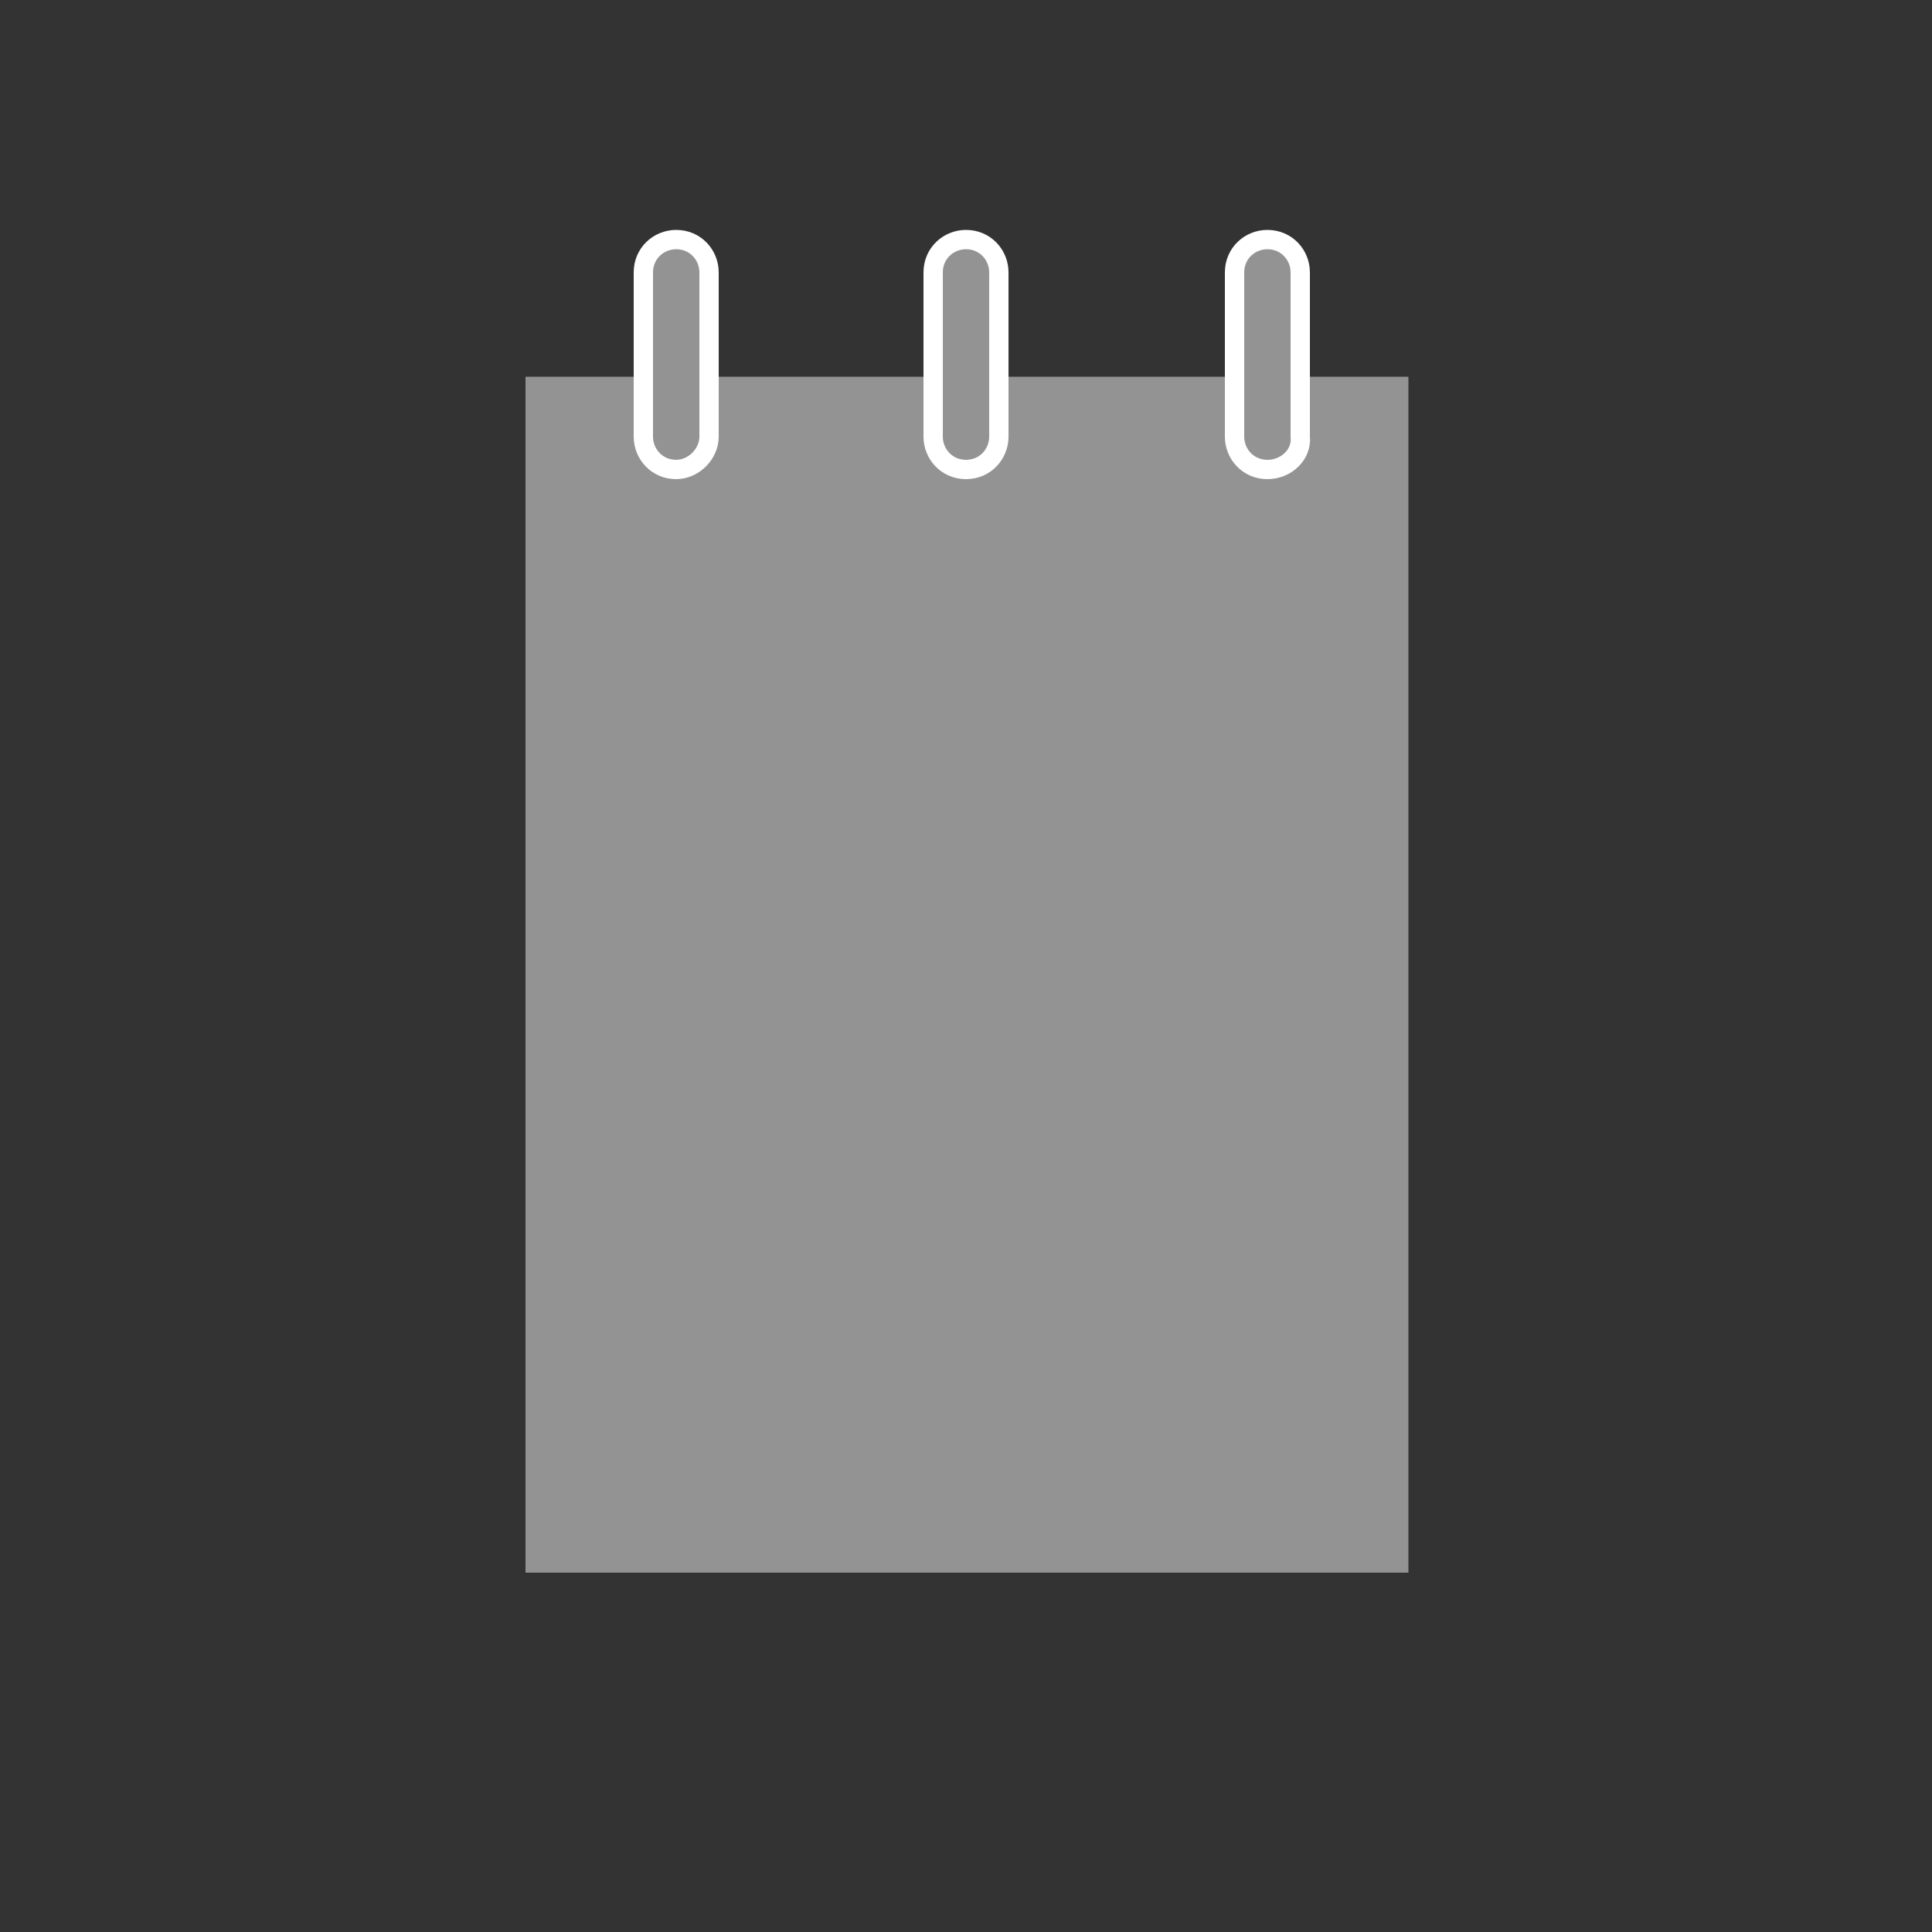 <?xml version="1.0" encoding="utf-8"?>
<!-- Generator: Adobe Illustrator 25.2.0, SVG Export Plug-In . SVG Version: 6.00 Build 0)  -->
<svg version="1.1" id="Livello_1" xmlns="http://www.w3.org/2000/svg" xmlns:xlink="http://www.w3.org/1999/xlink" x="0px" y="0px"
	 width="100px" height="100px" viewBox="0 0 100 100" style="enable-background:new 0 0 100 100;" xml:space="preserve">
<rect x="0" y="0" width="100" height="100" fill="#333333" stroke="none"/>
<style type="text/css">
	.st0{fill:#939393;}
	.st1{fill:#939393;stroke:#FFFFFF;stroke-miterlimit:10;}
</style>
<rect x="27.2" y="19.5" class="st0" width="45.7" height="61.9"/>
<path class="st1" d="M35,24.3L35,24.3c-1,0-1.7-0.8-1.7-1.7v-8.5c0-1,0.8-1.7,1.7-1.7h0c1,0,1.7,0.8,1.7,1.7v8.5
	C36.7,23.5,35.9,24.3,35,24.3z"/>
<path class="st1" d="M50,24.3L50,24.3c-1,0-1.7-0.8-1.7-1.7v-8.5c0-1,0.8-1.7,1.7-1.7l0,0c1,0,1.7,0.8,1.7,1.7v8.5
	C51.7,23.5,51,24.3,50,24.3z"/>
<path class="st1" d="M65.6,24.3L65.6,24.3c-1,0-1.7-0.8-1.7-1.7v-8.5c0-1,0.8-1.7,1.7-1.7l0,0c1,0,1.7,0.8,1.7,1.7v8.5
	C67.4,23.5,66.6,24.3,65.6,24.3z"/>
</svg>
